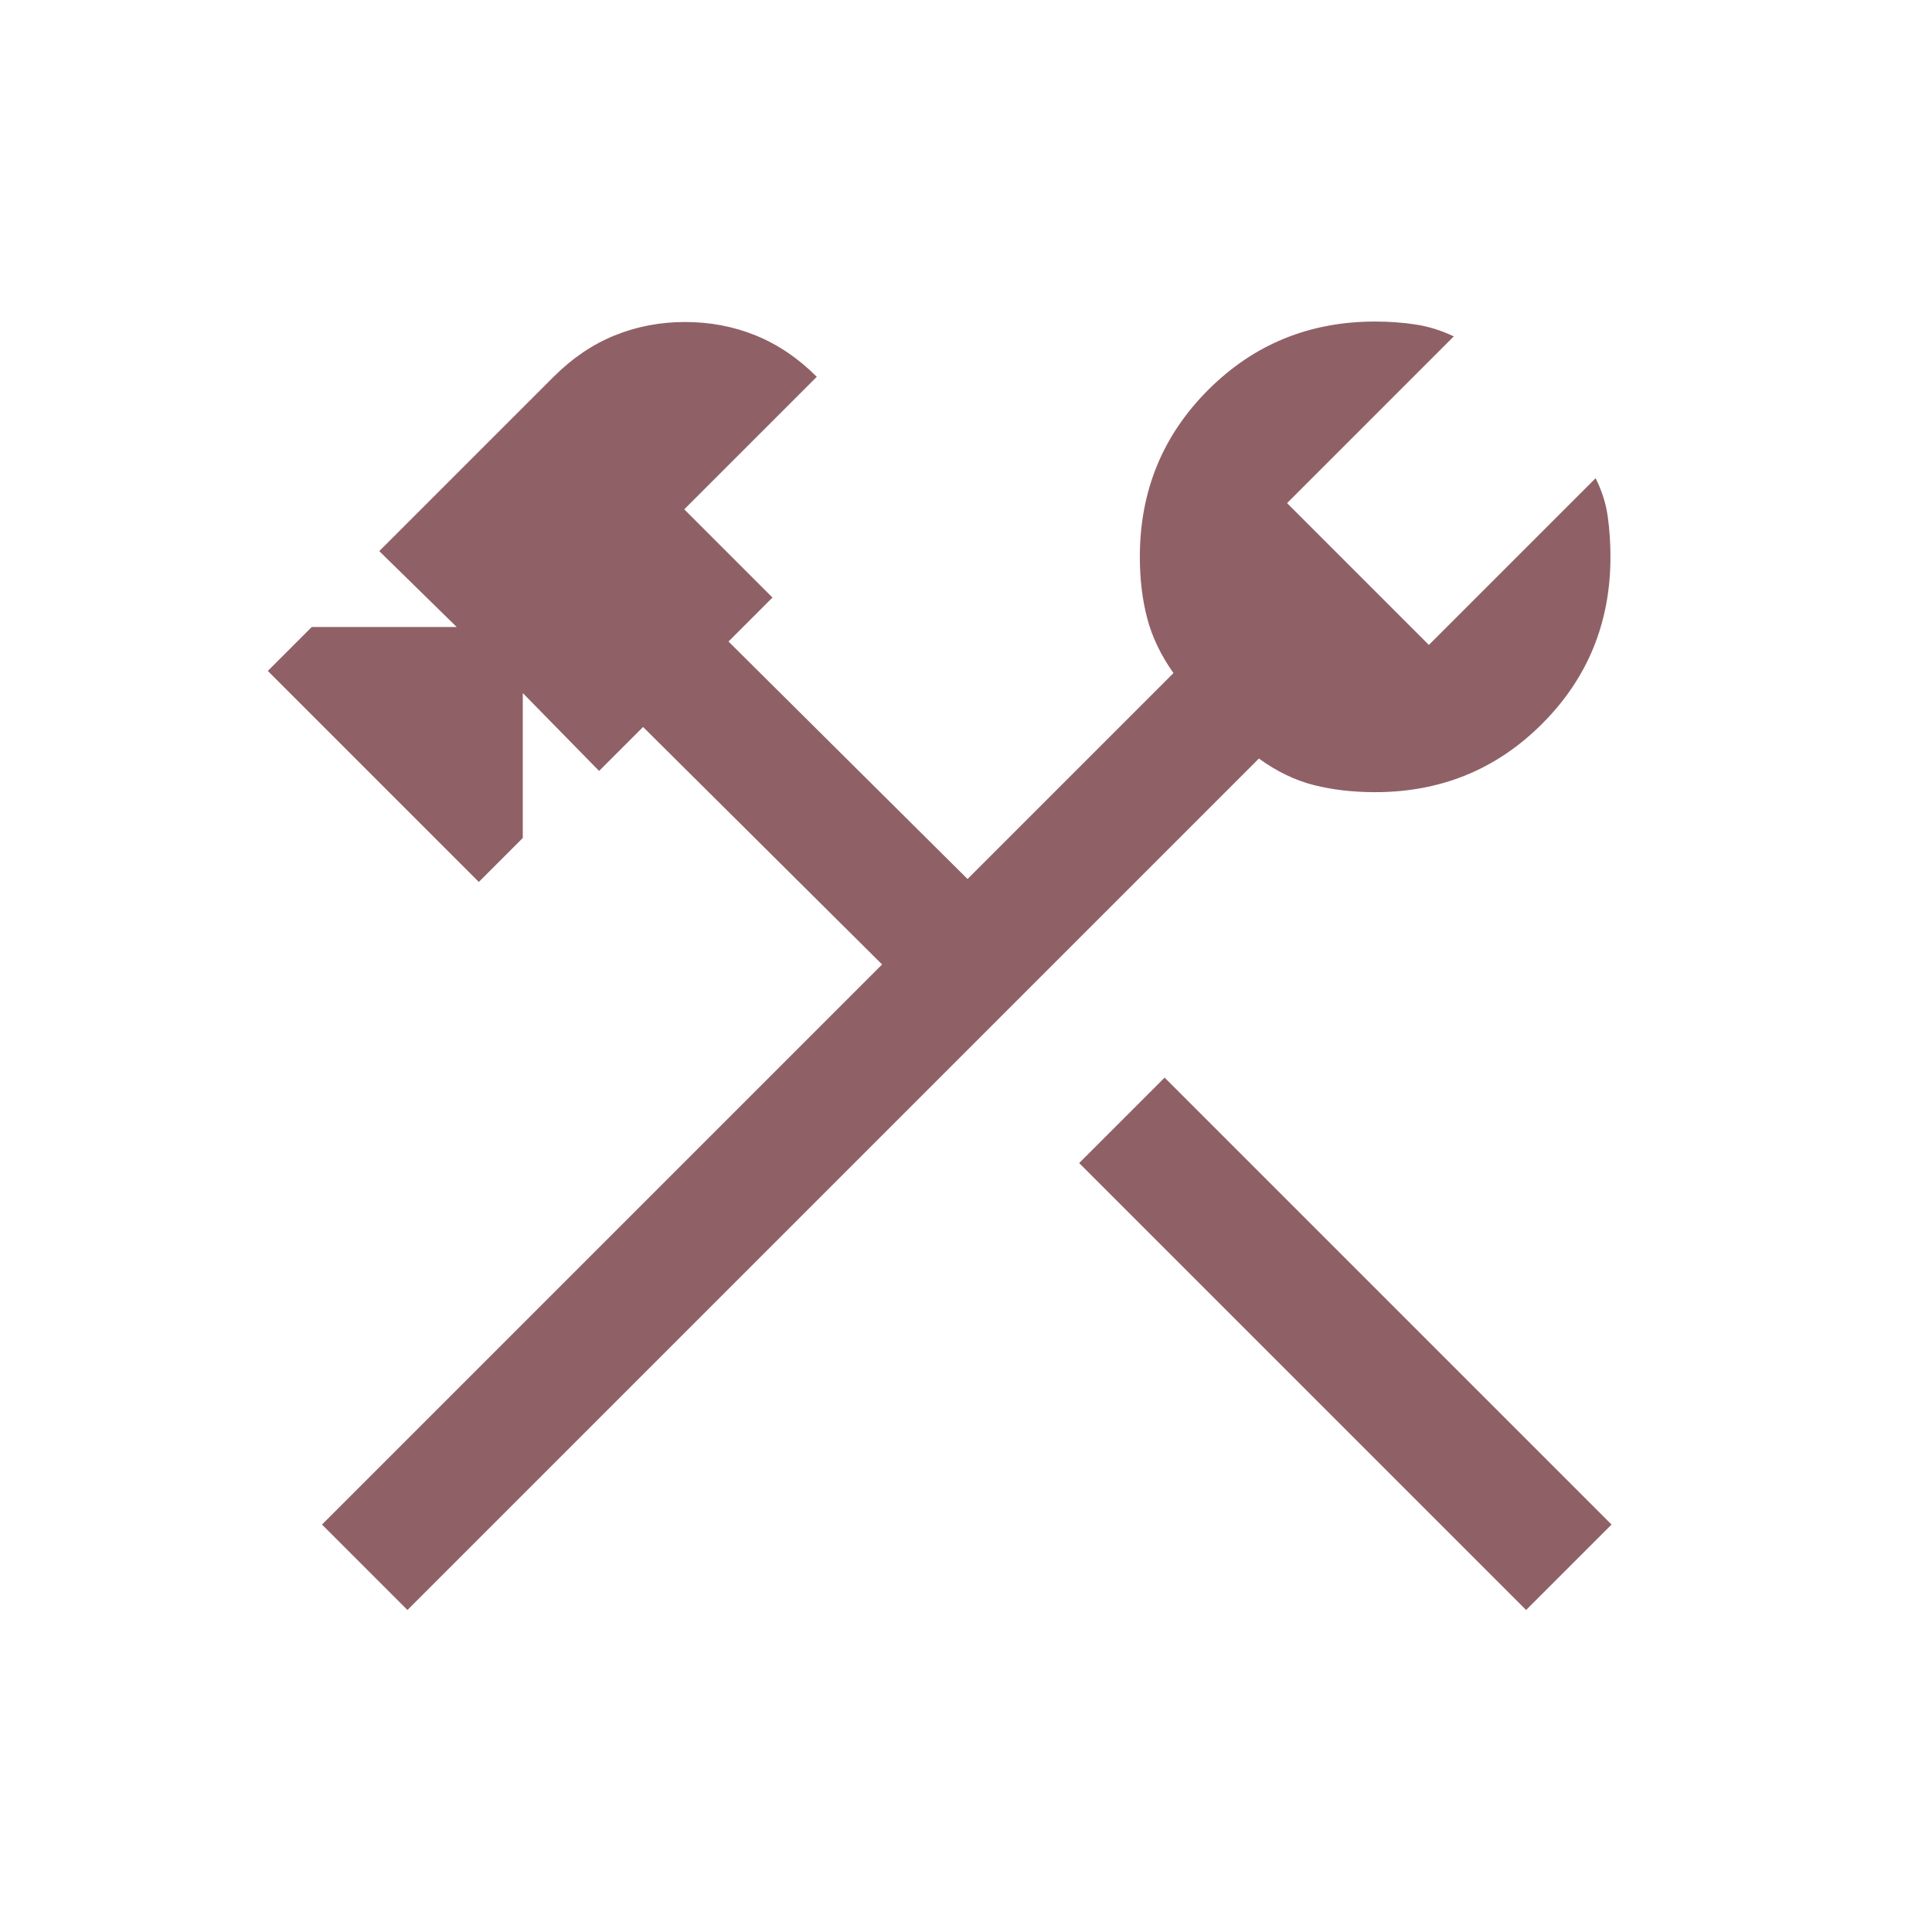 <svg xmlns="http://www.w3.org/2000/svg" height="24px" viewBox="0 -960 960 960" width="24px" fill="#8f6166"><path d="M758.31-160 536.23-382.08l42.46-42.46 222.08 222.08L758.31-160Zm-555.85 0L160-202.46l278.31-278.31-118.77-118-21.85 21.85-37.92-38.7v72l-21.85 21.85-104.84-104.85 21.84-21.84h72l-38.46-37.69 86.62-86.62q13.84-13.85 30.3-20.54 16.47-6.69 35.08-6.69 18.62 0 35.08 6.69 16.46 6.69 30.31 20.54L340-706.92l43.85 43.84L362-641.23l118.77 118 102.31-102.31q-9.39-13.31-13.04-27.23-3.66-13.92-3.66-30.54 0-49 33.97-82.96 33.96-33.96 82.96-33.96 10.38 0 20.04 1.46 9.65 1.46 19.03 5.92L639.54-710 710-639.54l82.85-82.84q4.69 9.38 6.03 19.03 1.35 9.66 1.35 20.04 0 49-33.96 82.96-33.96 33.97-82.96 33.97-16.62 0-30.54-3.54-13.92-3.54-27.23-13.16L202.46-160Z"></path></svg>